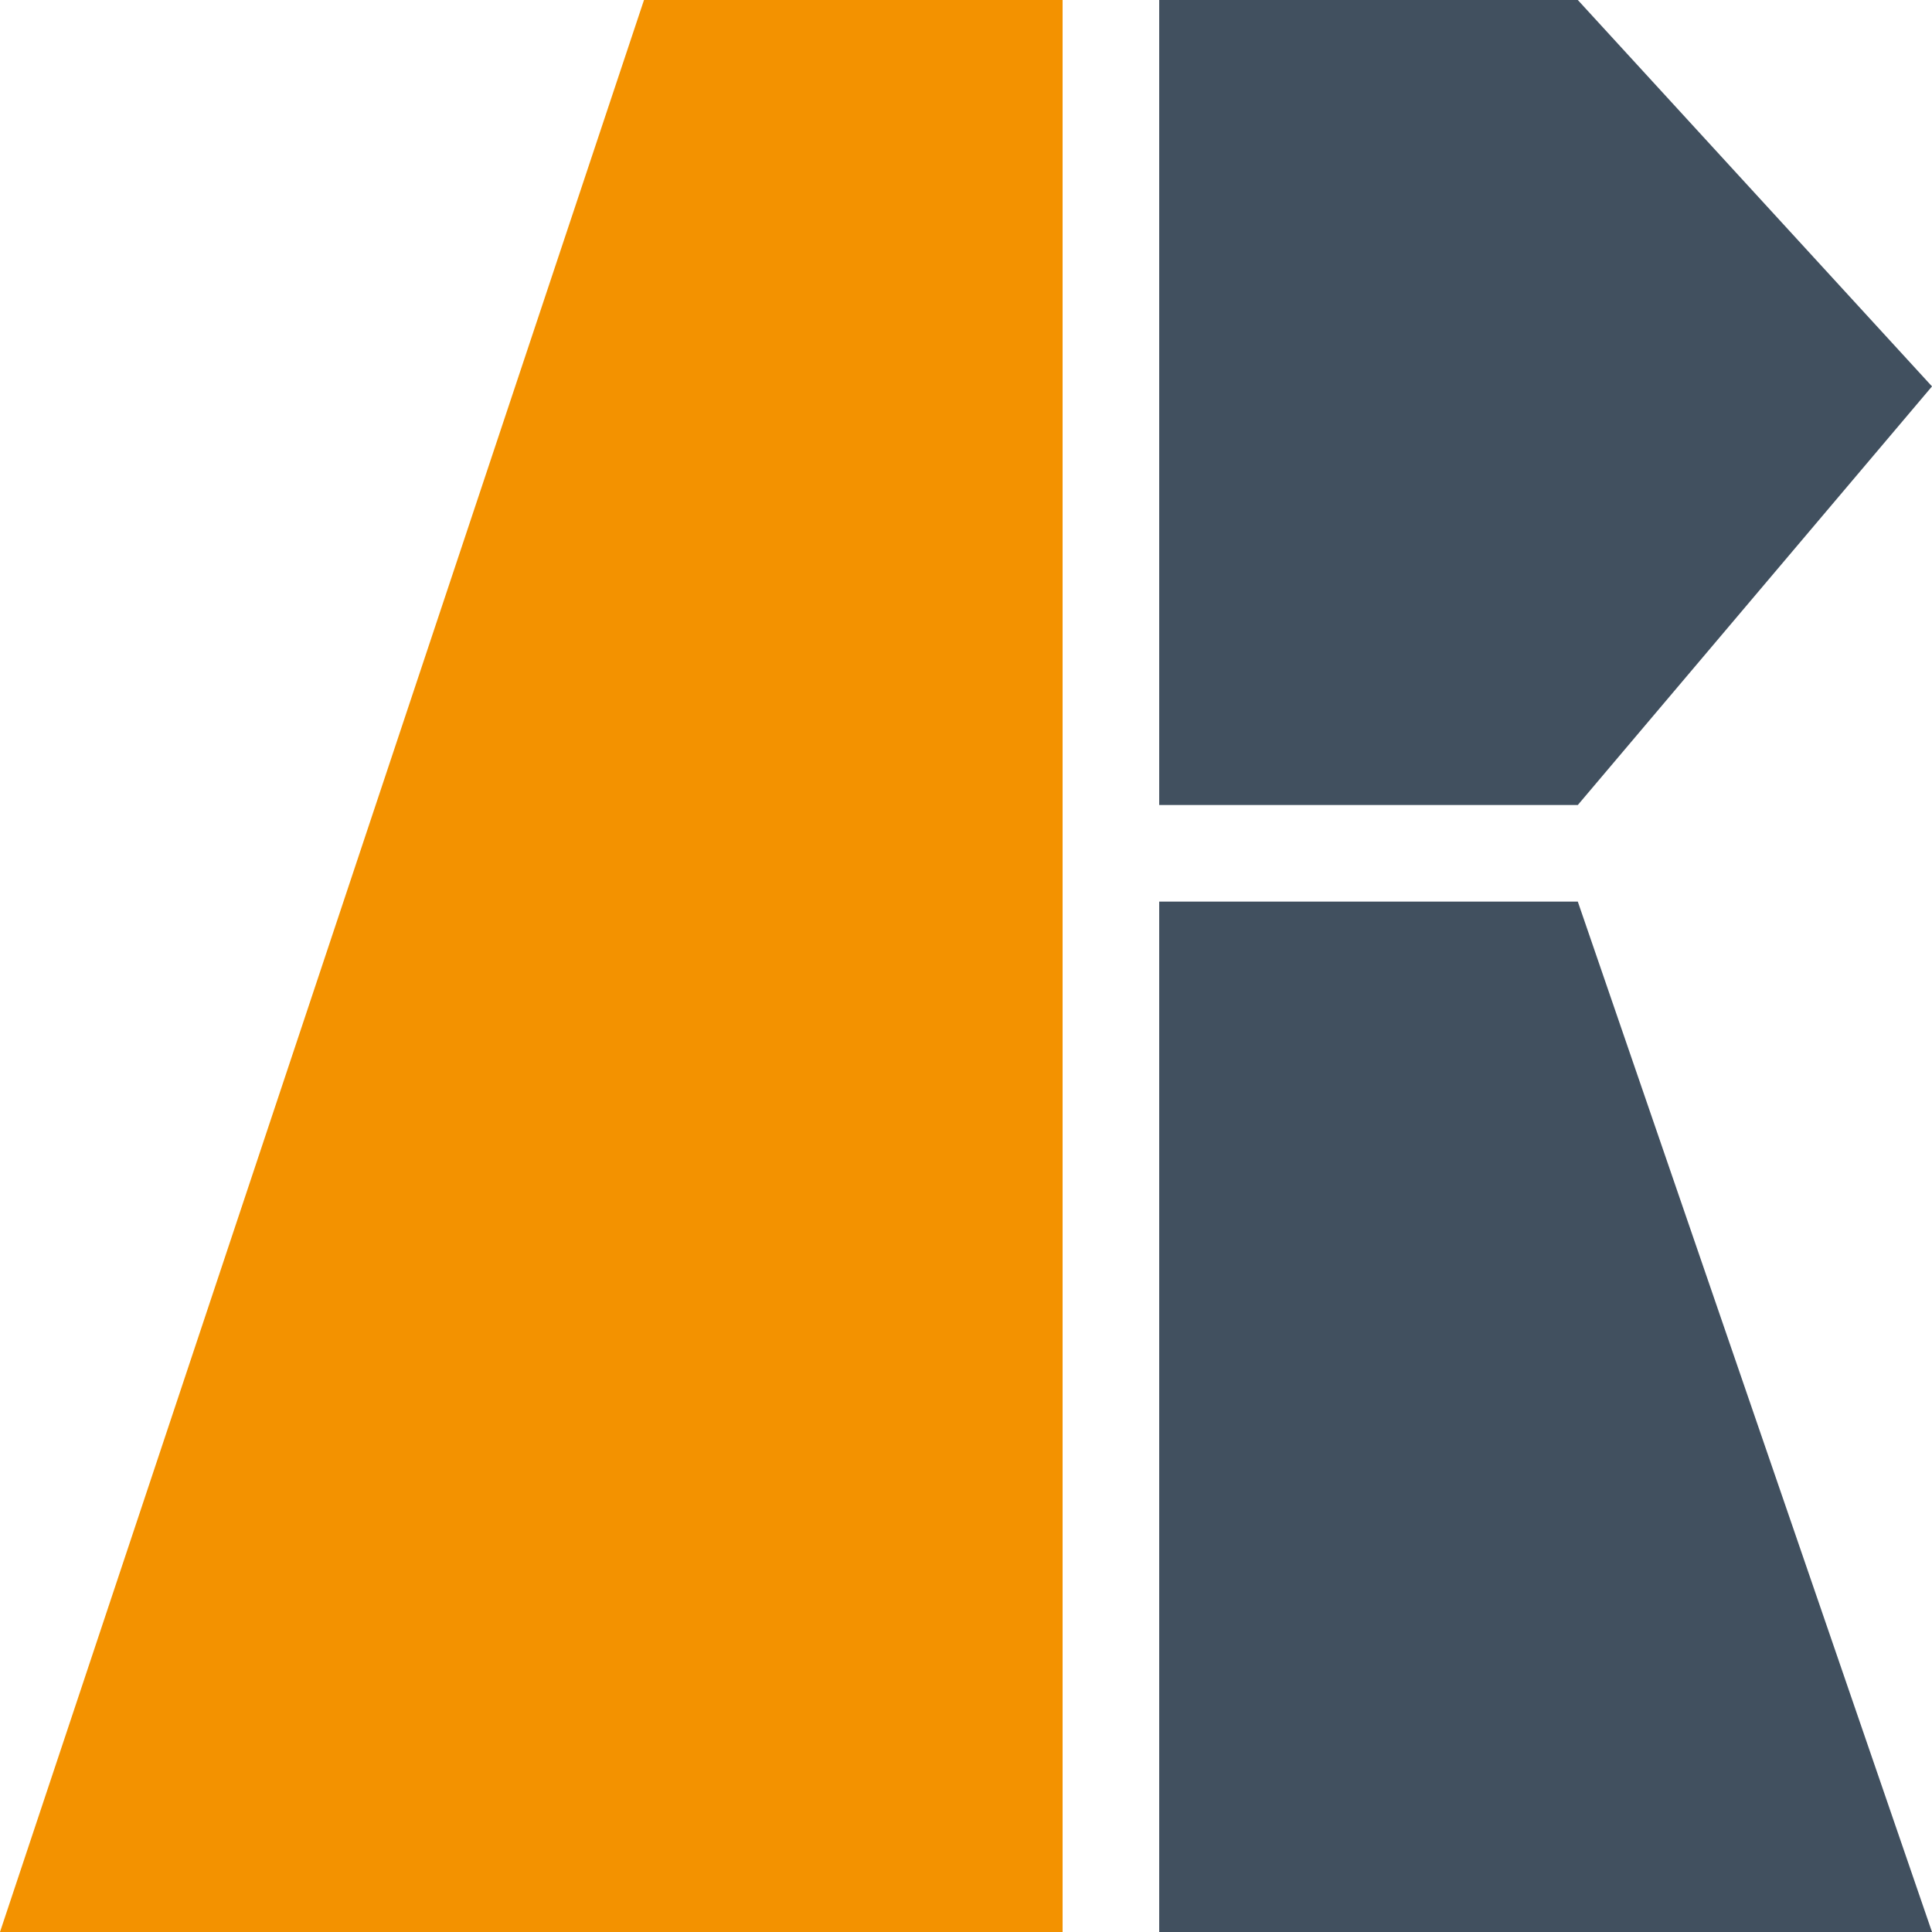 <?xml version="1.0" encoding="utf-8"?>
<!-- Generator: Adobe Illustrator 19.0.0, SVG Export Plug-In . SVG Version: 6.00 Build 0)  -->
<svg version="1.1" id="Calque_1" xmlns="http://www.w3.org/2000/svg" xmlns:xlink="http://www.w3.org/1999/xlink" x="0px" y="0px"
	 viewBox="0 0 300 300" style="enable-background:new 0 0 300 300;" xml:space="preserve">
<style type="text/css">
	.st0{fill:#41505F;}
	.st1{fill:#F39200;}
</style>
<polygon points="165,0,100,0,0,300,165,300"  class="st1"></polygon>
<polygon points="245,140,180,140,180,300,300,300" class="st0"></polygon>
<polygon points="180,0,180,125,245,125,300,60,245,0"  class="st0"></polygon>
</svg>
